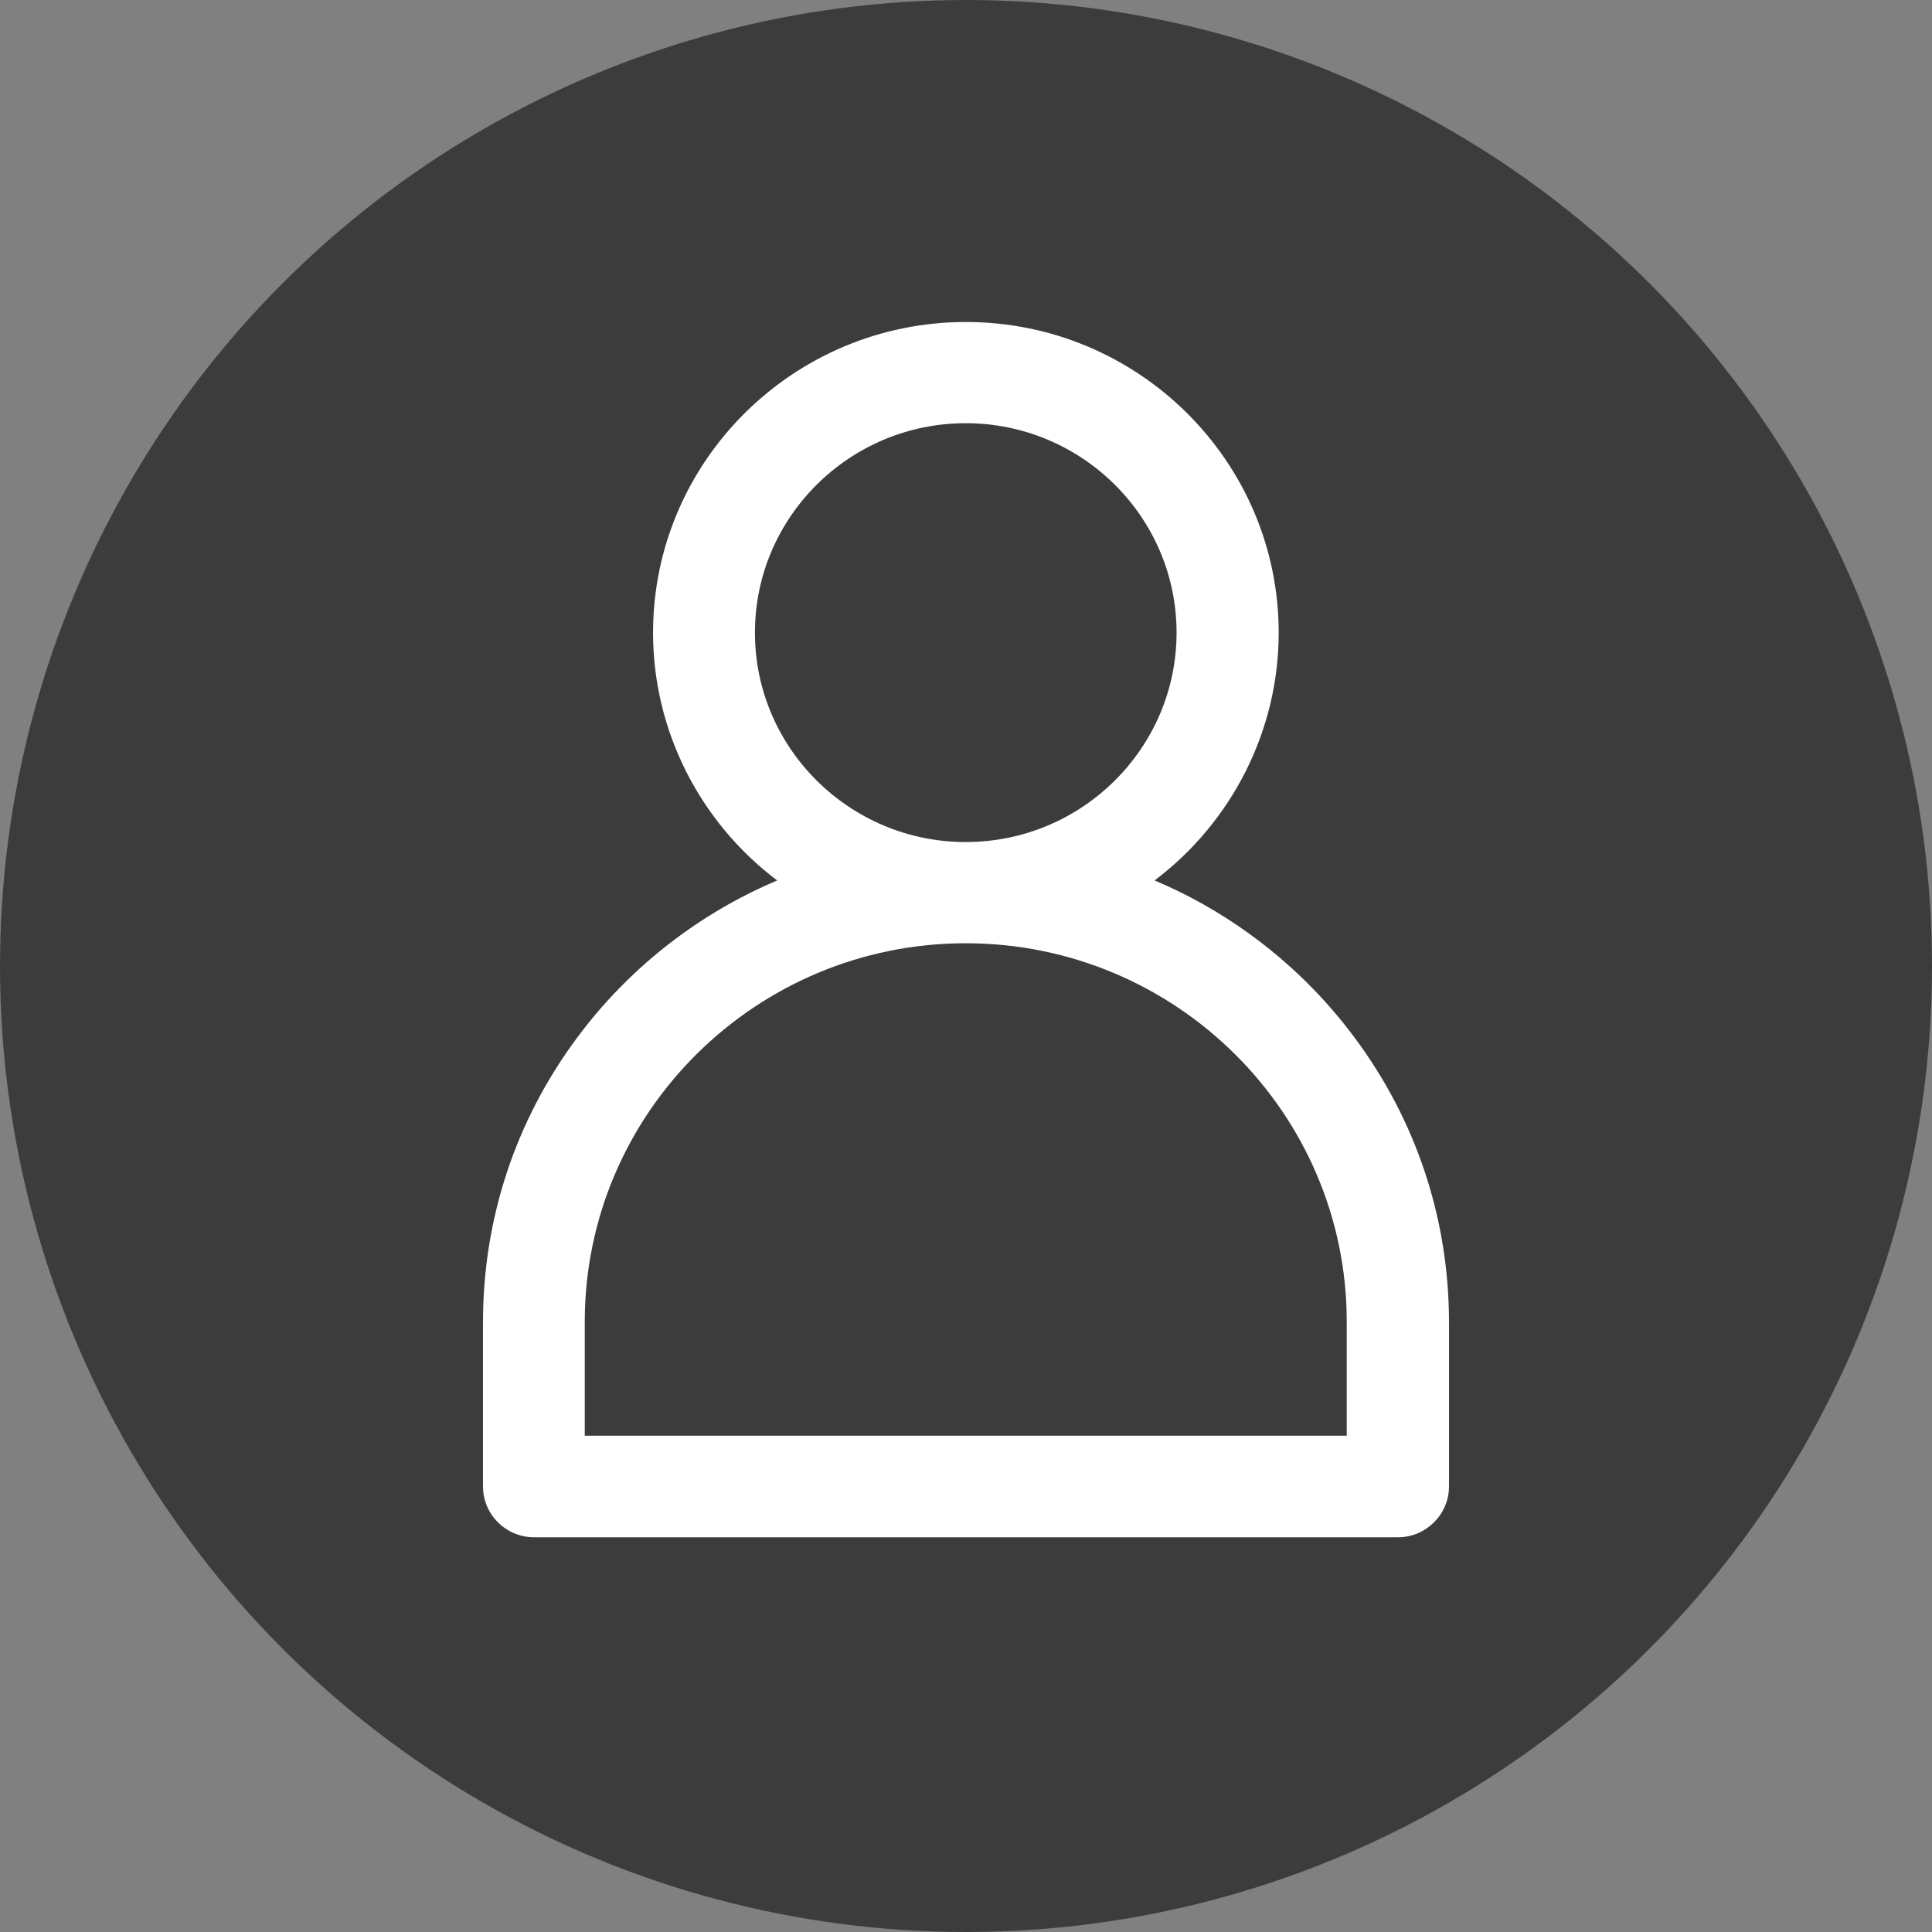 <svg width="114" height="114" viewBox="0 0 114 114" fill="none" xmlns="http://www.w3.org/2000/svg">
<rect x="0" y="0" width="114" height="114" fill="#808080" stroke="none"/>
<circle cx="57" cy="57" r="57" fill="#3C3C3C"/>
<path d="M79.918 61.211C78.169 58.858 76.07 56.795 73.68 55.072C71.946 53.82 70.088 52.777 68.127 51.952C72.697 48.506 75.451 43.099 75.451 37.336C75.451 27.224 67.173 19 56.993 19C46.813 19 38.534 27.224 38.534 37.336C38.534 43.106 41.289 48.506 45.858 51.952C43.898 52.777 42.039 53.827 40.305 55.072C37.922 56.788 35.824 58.851 34.067 61.211C30.424 66.104 28.5 71.91 28.5 78.005V87.713C28.5 89.363 29.855 90.71 31.517 90.71H82.505C82.512 90.71 82.52 90.71 82.527 90.71C84.166 90.688 85.5 89.341 85.5 87.713V78.005C85.493 71.917 83.569 66.104 79.918 61.211V61.211ZM56.985 55.658C69.381 55.658 79.466 65.677 79.466 77.991V84.716H34.505V77.991C34.505 65.677 44.59 55.658 56.985 55.658V55.658ZM44.546 37.329C44.546 30.517 50.128 24.972 56.985 24.972C63.843 24.972 69.425 30.517 69.425 37.329C69.425 44.141 63.843 49.686 56.985 49.686C50.128 49.686 44.546 44.141 44.546 37.329Z" fill="white"/>
</svg>